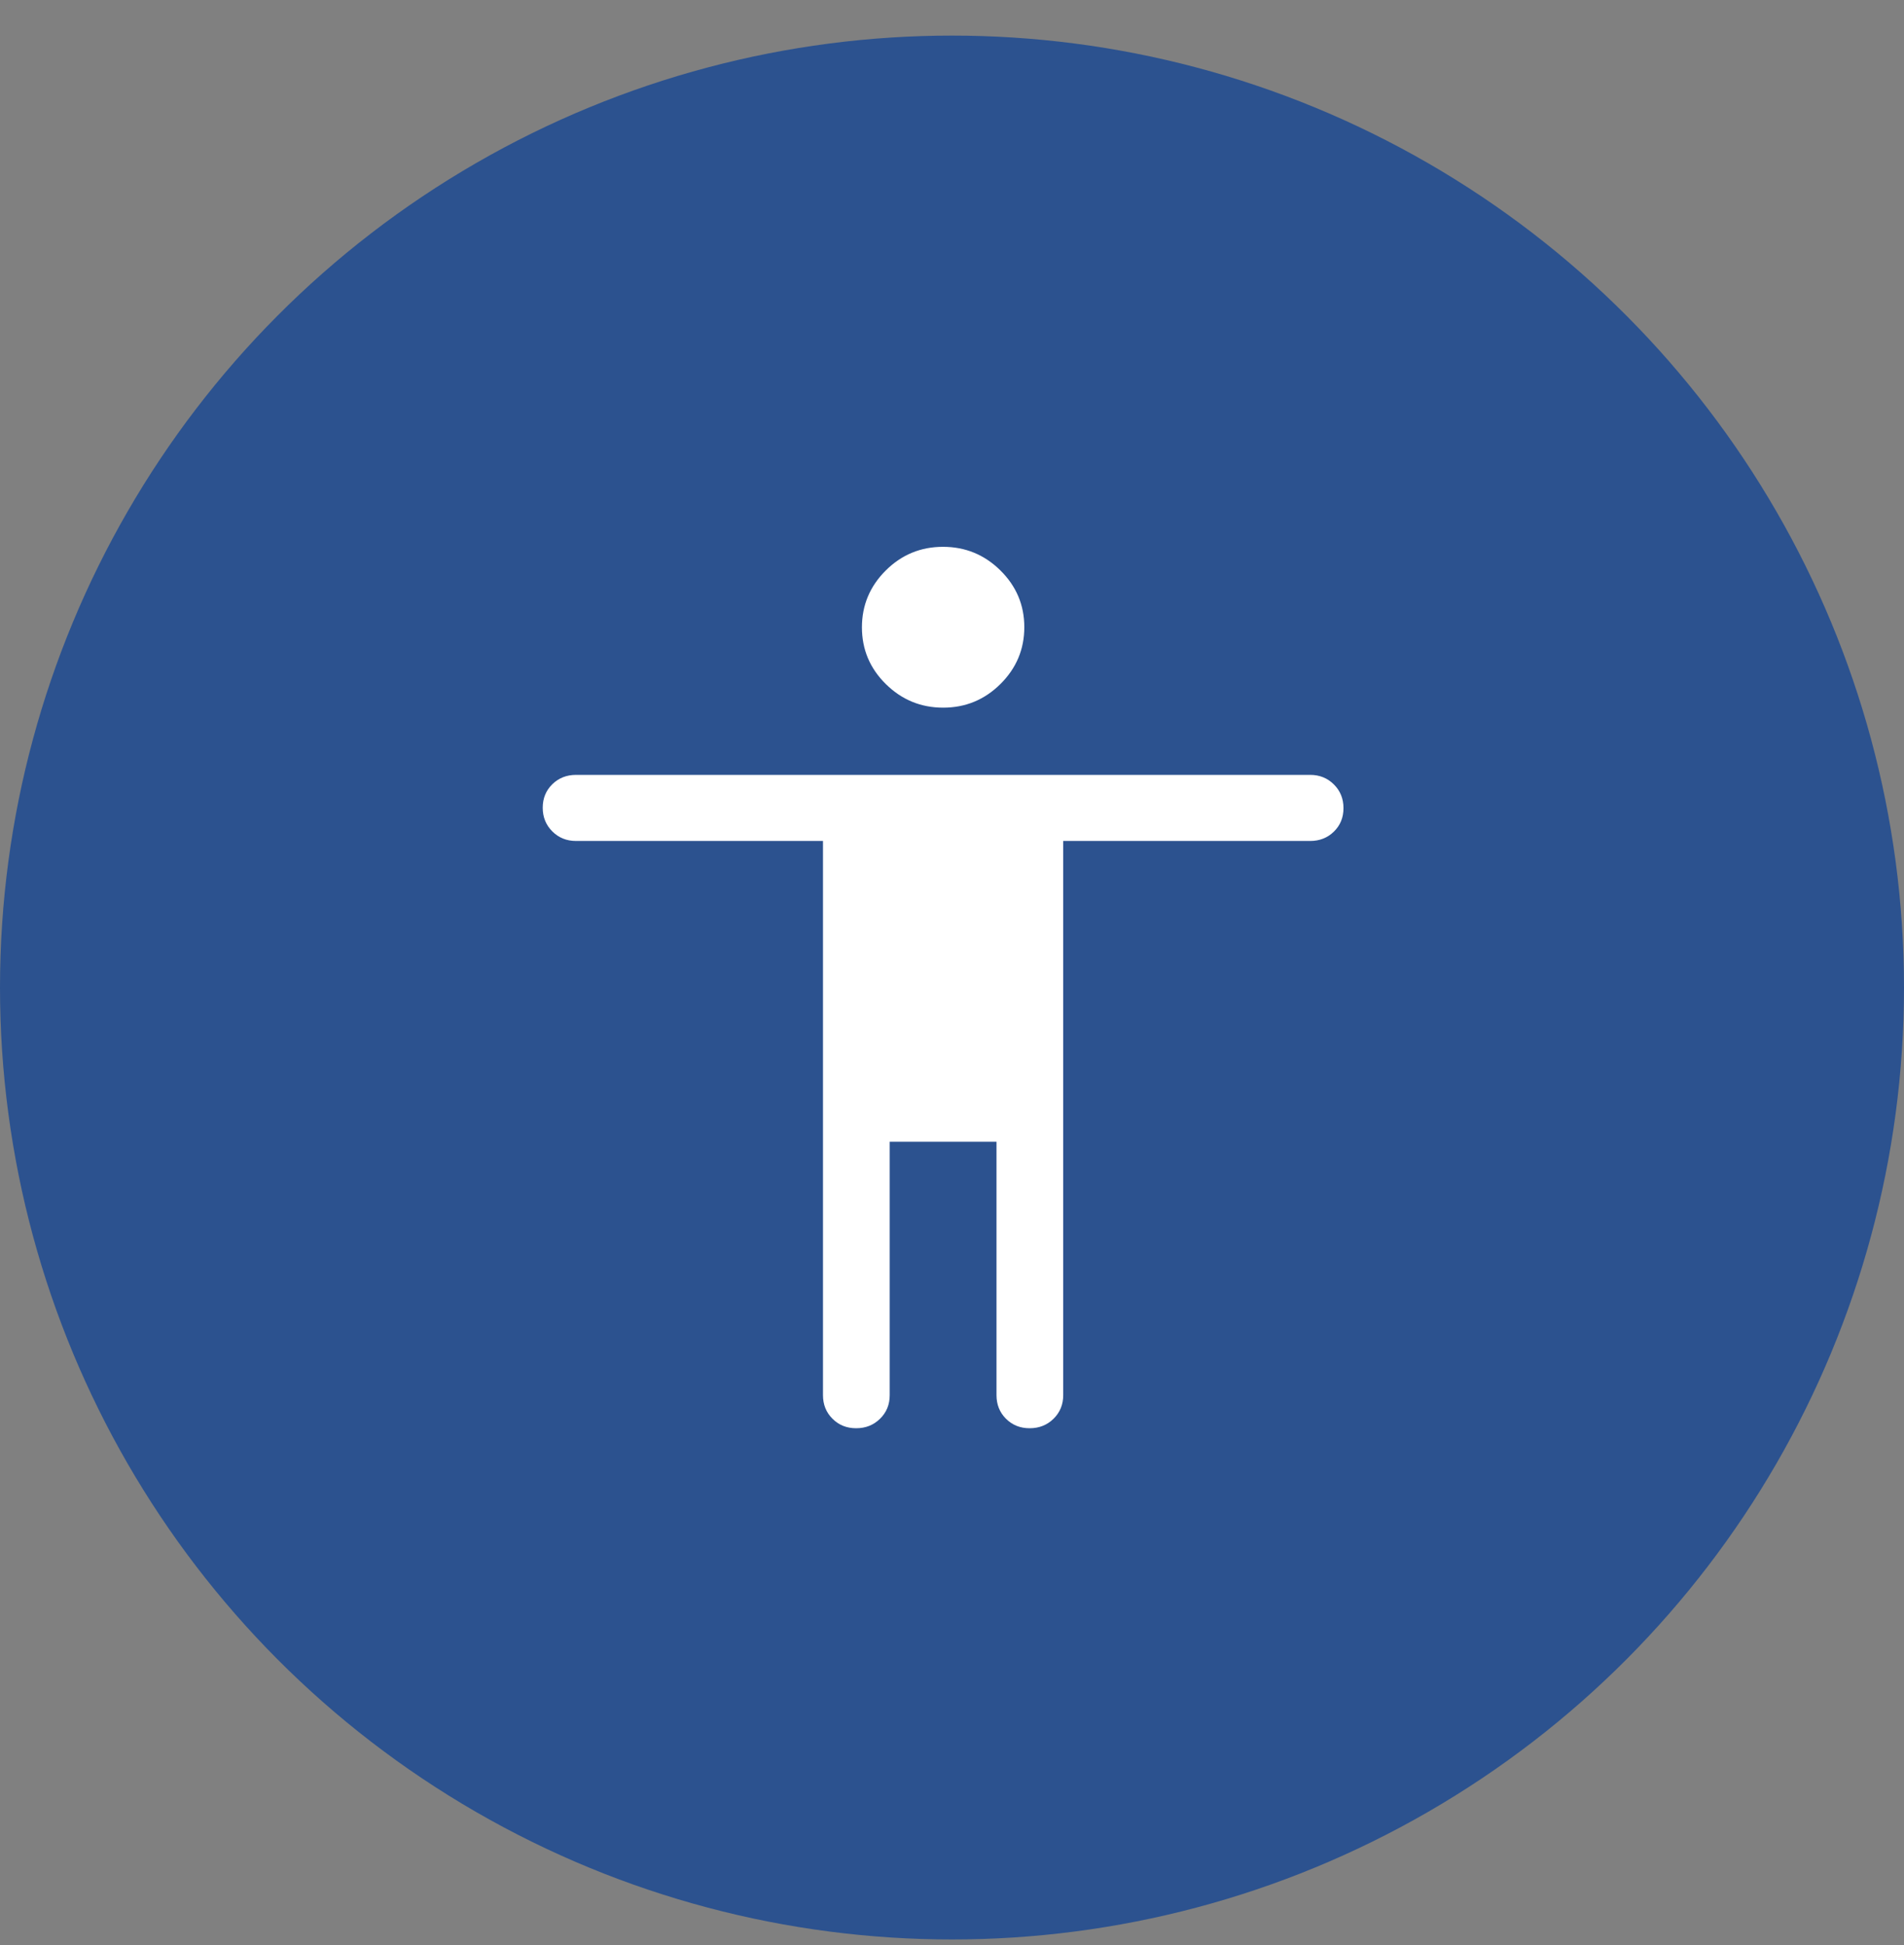 <svg width="46" height="47" viewBox="0 0 46 47" fill="none" xmlns="http://www.w3.org/2000/svg">
<rect x="0" y="0" width="46" height="47" fill="#808080" stroke="none"/>
<g id="Acessibiity">
<circle id="Ellipse 323" cx="23" cy="23.86" r="23" fill="#2C528F"/>
<g id="accessibility">
<mask id="mask0_5265_5529" style="mask-type:alpha" maskUnits="userSpaceOnUse" x="9" y="11" width="27" height="26">
<rect id="Bounding box" x="9.888" y="11.082" width="25.794" height="25.556" fill="#D9D9D9"/>
</mask>
<g mask="url(#mask0_5265_5529)">
<path id="accessibility_2" d="M22.787 17.098C22.248 17.098 21.787 16.908 21.401 16.528C21.016 16.148 20.824 15.691 20.824 15.157C20.824 14.623 21.016 14.166 21.399 13.784C21.783 13.402 22.244 13.212 22.783 13.212C23.322 13.212 23.784 13.402 24.169 13.782C24.554 14.162 24.747 14.619 24.747 15.153C24.747 15.687 24.555 16.144 24.171 16.526C23.787 16.907 23.326 17.098 22.787 17.098ZM19.883 33.709V20.319H13.918C13.69 20.319 13.498 20.242 13.344 20.088C13.19 19.934 13.112 19.744 13.112 19.516C13.112 19.288 13.19 19.099 13.344 18.948C13.498 18.797 13.69 18.722 13.918 18.722H31.652C31.88 18.722 32.072 18.799 32.226 18.953C32.381 19.107 32.458 19.298 32.458 19.525C32.458 19.753 32.381 19.942 32.226 20.093C32.072 20.244 31.88 20.319 31.652 20.319H25.687V33.709C25.687 33.936 25.609 34.125 25.454 34.278C25.299 34.431 25.106 34.508 24.876 34.508C24.647 34.508 24.456 34.431 24.303 34.278C24.151 34.125 24.075 33.936 24.075 33.709V27.587H21.495V33.709C21.495 33.936 21.418 34.125 21.262 34.278C21.107 34.431 20.914 34.508 20.685 34.508C20.455 34.508 20.264 34.431 20.112 34.278C19.959 34.125 19.883 33.936 19.883 33.709Z" fill="white"/>
</g>
</g>
</g>
</svg>
